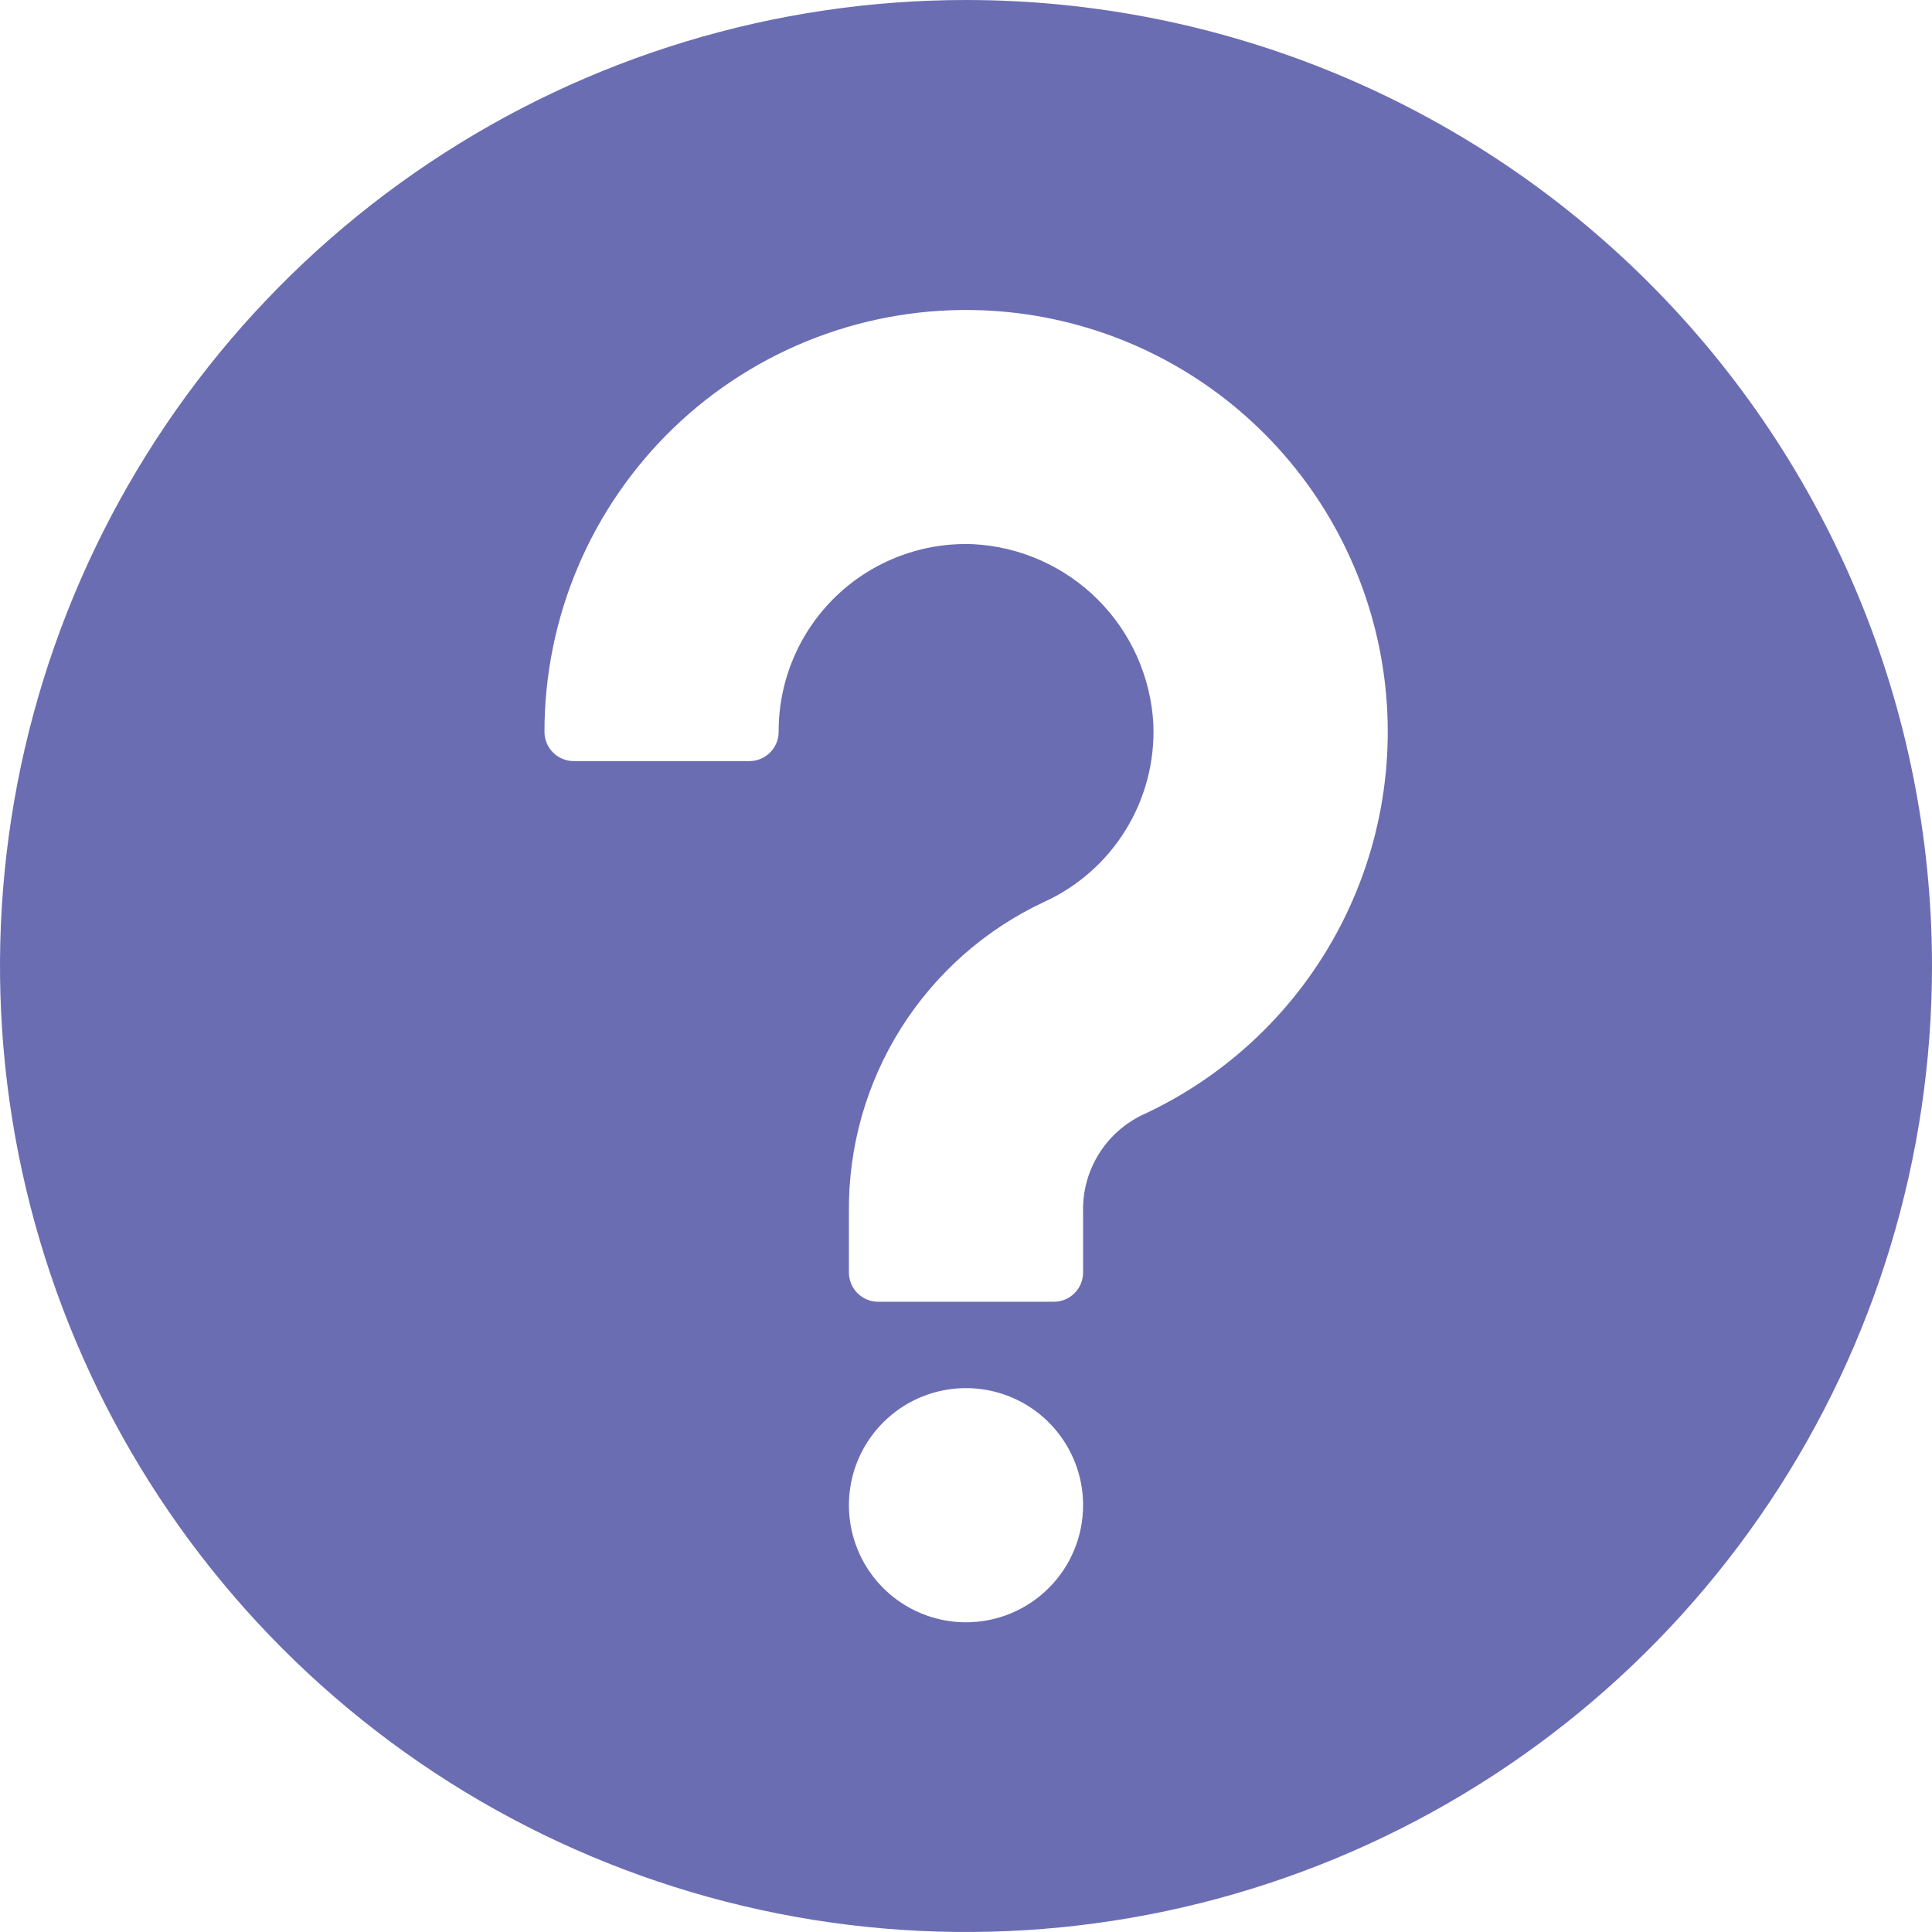 <?xml version="1.0" encoding="UTF-8" standalone="no"?> <!-- Generator: Gravit.io --> <svg xmlns="http://www.w3.org/2000/svg" xmlns:xlink="http://www.w3.org/1999/xlink" style="isolation:isolate" viewBox="0 0 66 66" width="66pt" height="66pt"> <defs> <clipPath id="_clipPath_P8EWUCdftce3PL7wcJm5qNiO8eEGnKcD"> <rect width="66" height="66"></rect> </clipPath> </defs> <g clip-path="url(#_clipPath_P8EWUCdftce3PL7wcJm5qNiO8eEGnKcD)"> <path d=" M 33 0 C 26.473 0 20.093 1.935 14.666 5.562 C 9.239 9.188 5.01 14.342 2.512 20.371 C 0.014 26.401 -0.639 33.037 0.634 39.438 C 1.907 45.839 5.05 51.719 9.665 56.335 C 14.281 60.95 20.161 64.093 26.562 65.366 C 32.963 66.639 39.599 65.986 45.629 63.488 C 51.659 60.99 56.812 56.761 60.438 51.334 C 64.065 45.907 66 39.527 66 33 C 66 24.248 62.523 15.854 56.334 9.665 C 50.146 3.477 41.752 0 33 0 L 33 0 Z M 33 55.42 C 32.209 55.42 31.435 55.185 30.778 54.746 C 30.12 54.306 29.607 53.682 29.305 52.951 C 29.002 52.22 28.923 51.416 29.077 50.64 C 29.231 49.864 29.612 49.151 30.172 48.592 C 30.731 48.032 31.444 47.651 32.22 47.497 C 32.996 47.343 33.8 47.422 34.531 47.725 C 35.262 48.027 35.886 48.54 36.326 49.198 C 36.765 49.856 37 50.629 37 51.42 C 37 52.481 36.579 53.498 35.828 54.248 C 35.078 54.999 34.061 55.42 33 55.42 Z M 39 38.1 C 38.386 38.401 37.87 38.872 37.516 39.457 C 37.161 40.042 36.982 40.716 37 41.4 L 37 43.47 C 37 43.735 36.895 43.99 36.707 44.177 C 36.52 44.365 36.265 44.47 36 44.47 L 30 44.47 C 29.735 44.47 29.48 44.365 29.293 44.177 C 29.105 43.99 29 43.735 29 43.47 L 29 41.4 C 28.979 39.185 29.595 37.011 30.774 35.135 C 31.953 33.26 33.645 31.762 35.65 30.82 C 36.811 30.295 37.789 29.434 38.457 28.349 C 39.125 27.264 39.453 26.003 39.4 24.73 C 39.313 23.128 38.637 21.615 37.502 20.481 C 36.367 19.348 34.852 18.674 33.25 18.59 C 32.388 18.555 31.527 18.695 30.72 19.002 C 29.913 19.308 29.177 19.775 28.555 20.374 C 27.934 20.973 27.44 21.692 27.104 22.487 C 26.768 23.282 26.597 24.137 26.6 25 C 26.6 25.265 26.495 25.52 26.307 25.707 C 26.12 25.895 25.865 26 25.6 26 L 19.6 26 C 19.335 26 19.08 25.895 18.893 25.707 C 18.705 25.52 18.6 25.265 18.6 25 C 18.599 23.062 18.989 21.143 19.746 19.359 C 20.504 17.575 21.614 15.963 23.01 14.618 C 24.406 13.274 26.059 12.225 27.87 11.534 C 29.681 10.844 31.613 10.526 33.55 10.6 C 36.789 10.724 39.891 11.936 42.355 14.041 C 44.82 16.145 46.503 19.019 47.133 22.198 C 47.763 25.377 47.303 28.676 45.827 31.561 C 44.352 34.447 41.946 36.75 39 38.1 L 39 38.1 Z " fill="rgb(107,109,179)"></path> </g> </svg> 